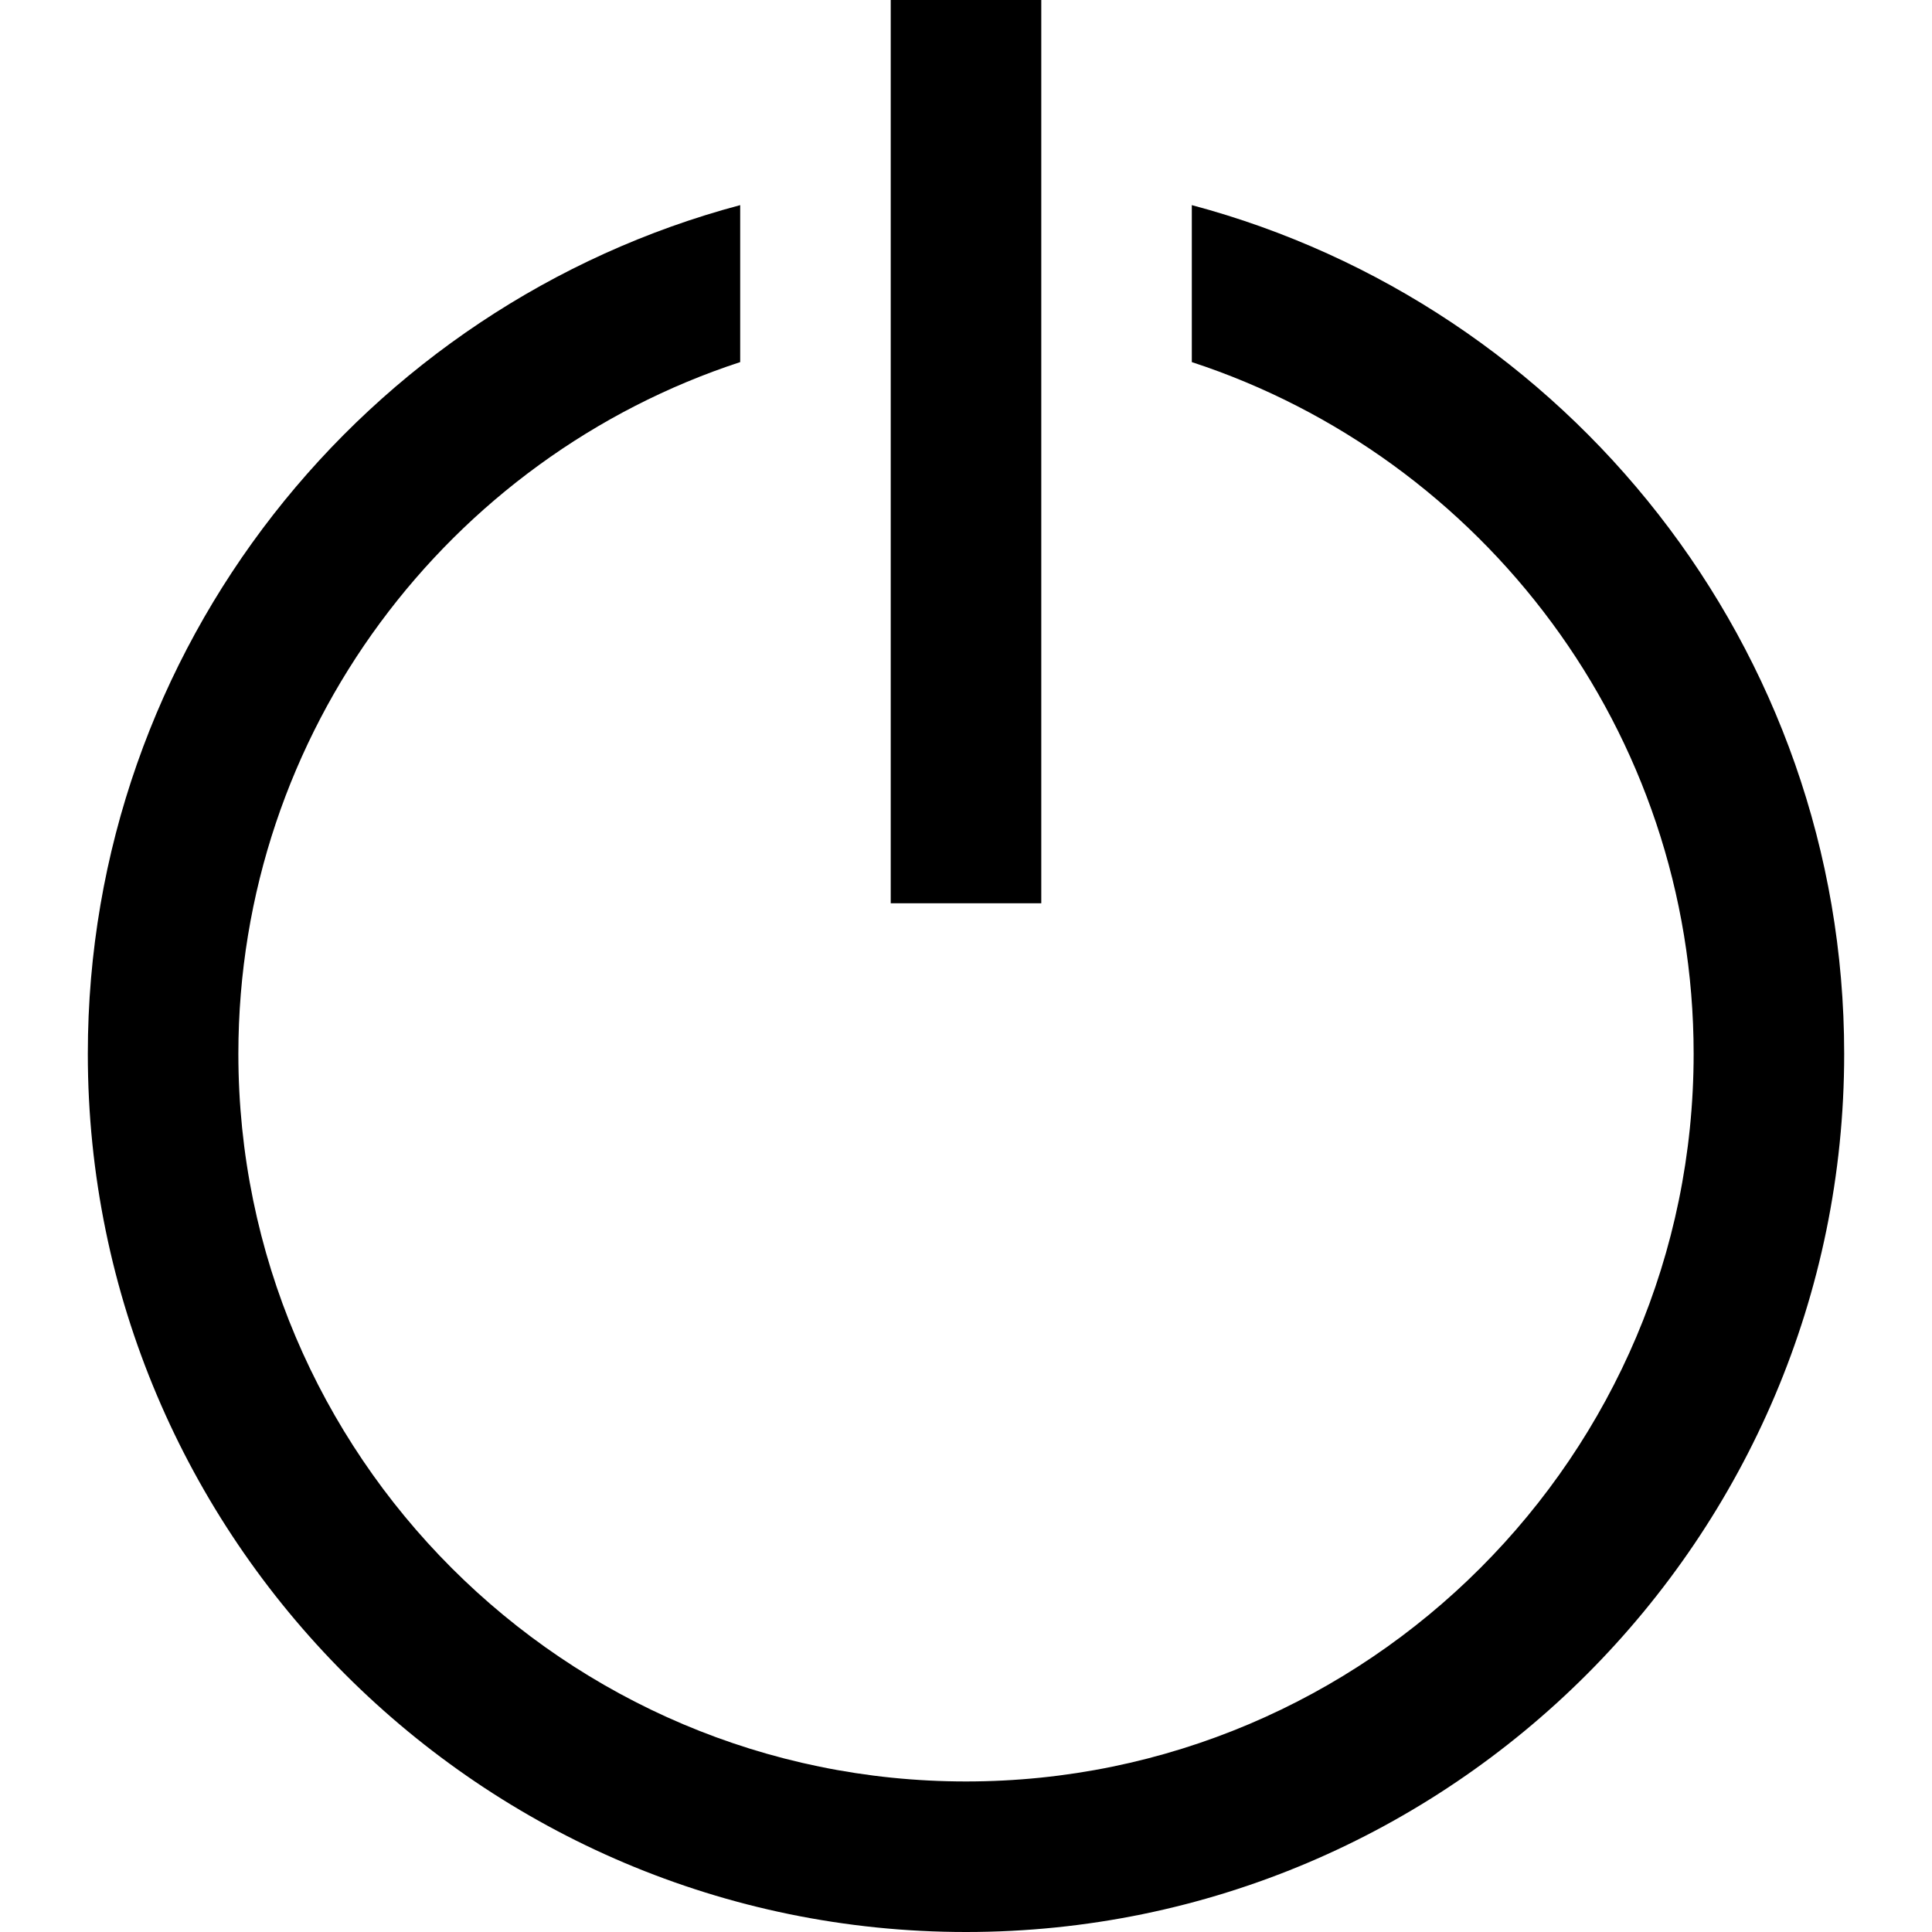 <?xml version="1.0" encoding="iso-8859-1"?>
<!-- Uploaded to: SVG Repo, www.svgrepo.com, Generator: SVG Repo Mixer Tools -->
<svg fill="#000000" version="1.1" id="Layer_1" xmlns="http://www.w3.org/2000/svg" xmlns:xlink="http://www.w3.org/1999/xlink" 
	 viewBox="0 0 512 512" xml:space="preserve">
<g>
	<g>
		<path d="M315.844,54.36v41.6c77.119,25.24,132.987,97.869,132.987,183.313c0,106.327-86.504,192.831-192.831,192.831
			S63.169,385.6,63.169,279.273c0-85.444,55.868-158.074,132.987-183.313v-41.6C96.736,80.836,23.273,171.63,23.273,279.273
			C23.273,407.599,127.674,512,256,512s232.727-104.401,232.727-232.727C488.727,171.63,415.263,80.836,315.844,54.36z"/>
	</g>
</g>
<g>
	<g>
		<rect x="236.052" width="39.896" height="239.377"/>
	</g>
</g>
</svg>